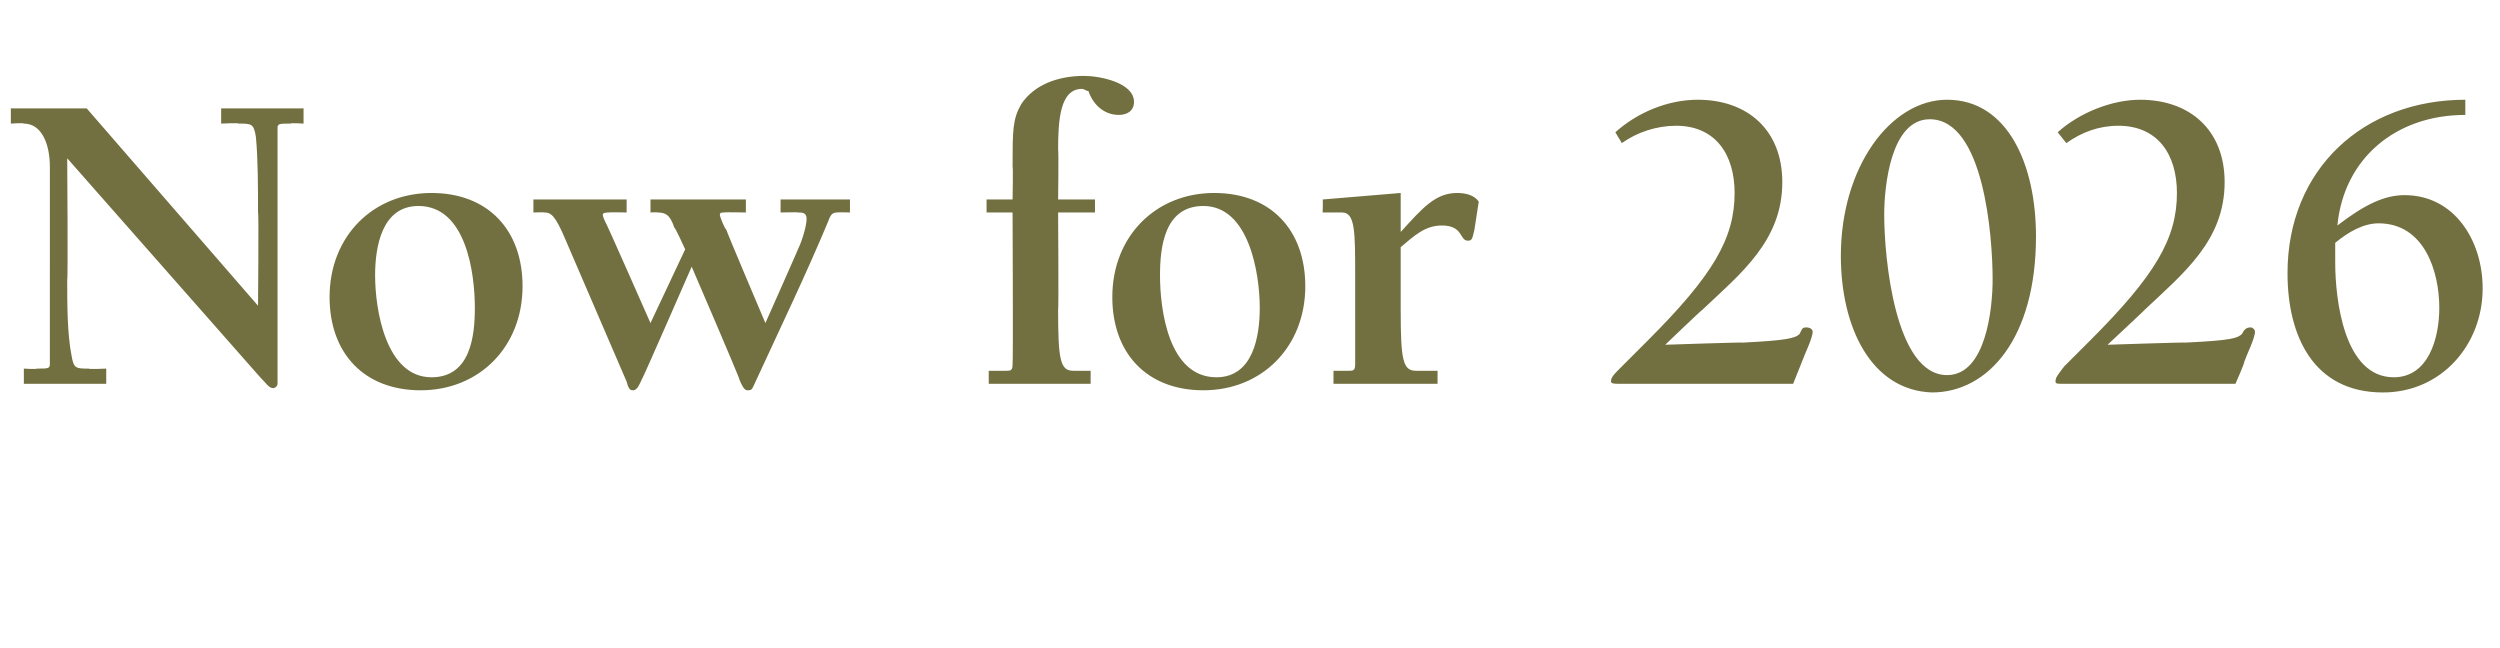 <?xml version="1.0" standalone="no"?><!DOCTYPE svg PUBLIC "-//W3C//DTD SVG 1.1//EN" "http://www.w3.org/Graphics/SVG/1.1/DTD/svg11.dtd"><svg xmlns="http://www.w3.org/2000/svg" version="1.1" width="115.3px" height="29.9px" viewBox="0 -5 115.3 29.9" style="top:-5px"><desc>Now for 2026</desc><defs/><g id="Polygon139769"><path d="m11.9 9.1s.04-4.28 0-4.3c0-1.1 0-2.5-.1-3.5c-.1-.6-.2-.6-.8-.6c.02-.04-.8 0-.8 0v-.7h3.8v.7s-.6-.04-.6 0c-.5 0-.6 0-.6.2v11.8c0 .1-.1.2-.2.2c-.2 0-.3-.2-.6-.5L3.1 2.3s.04 5.58 0 5.6c0 1.1 0 2.5.2 3.5c.1.6.2.6.8.6c-.04.04.8 0 .8 0v.7H1.1v-.7s.58.04.6 0c.5 0 .6 0 .6-.2V2.7c0-1.1-.4-2-1.2-2C1.08.66.5.7.5.7v-.7h3.5l7.9 9.1zm12.2-.9c0 2.8-2 4.8-4.7 4.8c-2.6 0-4.2-1.7-4.2-4.3c0-2.8 2-4.8 4.7-4.8c2.6 0 4.2 1.7 4.2 4.3zm-4.2 4.2c1.8 0 2-1.9 2-3.2c0-1.6-.4-4.7-2.6-4.7c-1.7 0-2 1.9-2 3.2c0 1.6.5 4.7 2.6 4.7zm19.3-7.6s-.57-.02-.6 0c-.2 0-.3.1-.4.4c-1 2.4-2.2 4.9-3.4 7.5c-.1.2-.1.3-.3.3c-.1 0-.2 0-.4-.5c.05.02-2.2-5.2-2.2-5.2c0 0-2.27 5.2-2.3 5.2c-.1.2-.2.5-.4.5c-.1 0-.2 0-.3-.4l-2.8-6.5c-.5-1.2-.7-1.3-1-1.3c.05-.02-.5 0-.5 0v-.6h4.3v.6s-.79-.02-.8 0c-.1 0-.3 0-.3.1c0 .1.1.3.1.3c.05.04 2.1 4.7 2.1 4.7l1.6-3.4s-.47-1.04-.5-1c-.2-.6-.4-.7-.8-.7c.05-.02-.3 0-.3 0v-.6h4.4v.6s-.97-.02-1 0c-.1 0-.2 0-.2.1c0 .1.2.6.3.7c-.01.04 1.8 4.3 1.8 4.3c0 0 1.53-3.44 1.5-3.4c.2-.4.4-1.1.4-1.4c0-.3-.2-.3-.4-.3c.03-.02-.8 0-.8 0v-.6h3.2v.6zm9.6 4.5c0 2.3.1 2.8.7 2.8h.8v.6h-4.7v-.6h.8c.2 0 .3 0 .3-.3c.03-.02 0-7 0-7h-1.2v-.6h1.2s.03-1.54 0-1.5c0-1.7 0-2.2.4-2.9c.6-.9 1.7-1.3 2.9-1.3c.7 0 2.3.3 2.3 1.2c0 .4-.3.6-.7.6c-.7 0-1.2-.5-1.4-1.1c-.1 0-.2-.1-.3-.1c-1 0-1.1 1.4-1.1 2.8c.03-.02 0 2.3 0 2.3h1.7v.6h-1.7s.03 4.52 0 4.5zm11.4-1.1c0 2.8-2 4.8-4.7 4.8c-2.6 0-4.2-1.7-4.2-4.3c0-2.8 2-4.8 4.7-4.8c2.6 0 4.2 1.7 4.2 4.3zm-4.1 4.2c1.7 0 2-1.9 2-3.2c0-1.6-.5-4.7-2.6-4.7c-1.8 0-2 1.9-2 3.2c0 1.6.4 4.7 2.6 4.7zm8.5-6.7c1-1.1 1.6-1.8 2.6-1.8c.4 0 .8.1 1 .4L68 5.6c-.1.4-.1.5-.3.5c-.4 0-.2-.7-1.2-.7c-.8 0-1.3.5-1.9 1v2.9c0 2.3.1 2.8.7 2.8h1v.6h-4.8v-.6h.7c.2 0 .3 0 .3-.3V7.7c0-2 0-2.9-.6-2.9h-.9s.02-.6 0-.6l3.6-.3v1.8zm10 7c-.1 0-.3 0-.3-.1c0-.2.1-.3.5-.7l1.2-1.2c3-3 4-4.7 4-6.8c0-1.8-.9-3.1-2.7-3.1c-.9 0-1.8.3-2.5.8l-.3-.5c1-.9 2.4-1.5 3.8-1.5c2.3 0 3.9 1.4 3.9 3.8c0 2.7-1.9 4.2-3.7 5.9c-.01-.02-1.7 1.6-1.7 1.6c0 0 3.57-.12 3.6-.1c2-.1 2.4-.2 2.6-.4c.1-.2.1-.3.3-.3c.2 0 .3.1.3.2c0 .3-.4 1.1-.5 1.4l-.4 1h-8.1zm10.3-5.9c0-4.1 2.3-7.2 4.9-7.2c2.8 0 4.1 3 4.1 6.3c0 4.7-2.2 7.2-4.8 7.2c-2.8-.1-4.2-3-4.2-6.3zm2-1.9c0 2 .5 7.4 2.9 7.4c1.8 0 2.1-3.1 2.1-4.4c0-2-.4-7.4-2.9-7.4c-1.8 0-2.1 3.1-2.1 4.4zm8.2 7.8c-.2 0-.3 0-.3-.1c0-.2.1-.3.4-.7l1.2-1.2c3-3 4-4.7 4-6.8c0-1.8-.9-3.1-2.7-3.1c-.9 0-1.7.3-2.4.8l-.4-.5c1-.9 2.5-1.5 3.8-1.5c2.3 0 3.9 1.4 3.9 3.8c0 2.7-1.9 4.2-3.7 5.9c.04-.02-1.7 1.6-1.7 1.6c0 0 3.62-.12 3.6-.1c2.1-.1 2.4-.2 2.6-.4c.1-.2.2-.3.4-.3c.1 0 .2.1.2.2c0 .3-.4 1.1-.5 1.4c.04 0-.4 1-.4 1h-8zM113.7.3c-3.2 0-5.6 2-5.9 5.1c1.3-1 2.2-1.4 3.1-1.4c2.3 0 3.6 2.1 3.6 4.3c0 2.6-1.9 4.8-4.6 4.8c-3.2 0-4.4-2.6-4.4-5.5c0-4.8 3.5-8 8.2-8v.7zm-6 6.8c0 1.7.4 5.3 2.7 5.3c1.6 0 2.1-1.8 2.1-3.2c0-1.7-.7-3.9-2.8-3.9c-.7 0-1.4.4-2 .9v.9z" stroke="none" fill="#727040"/></g></svg>